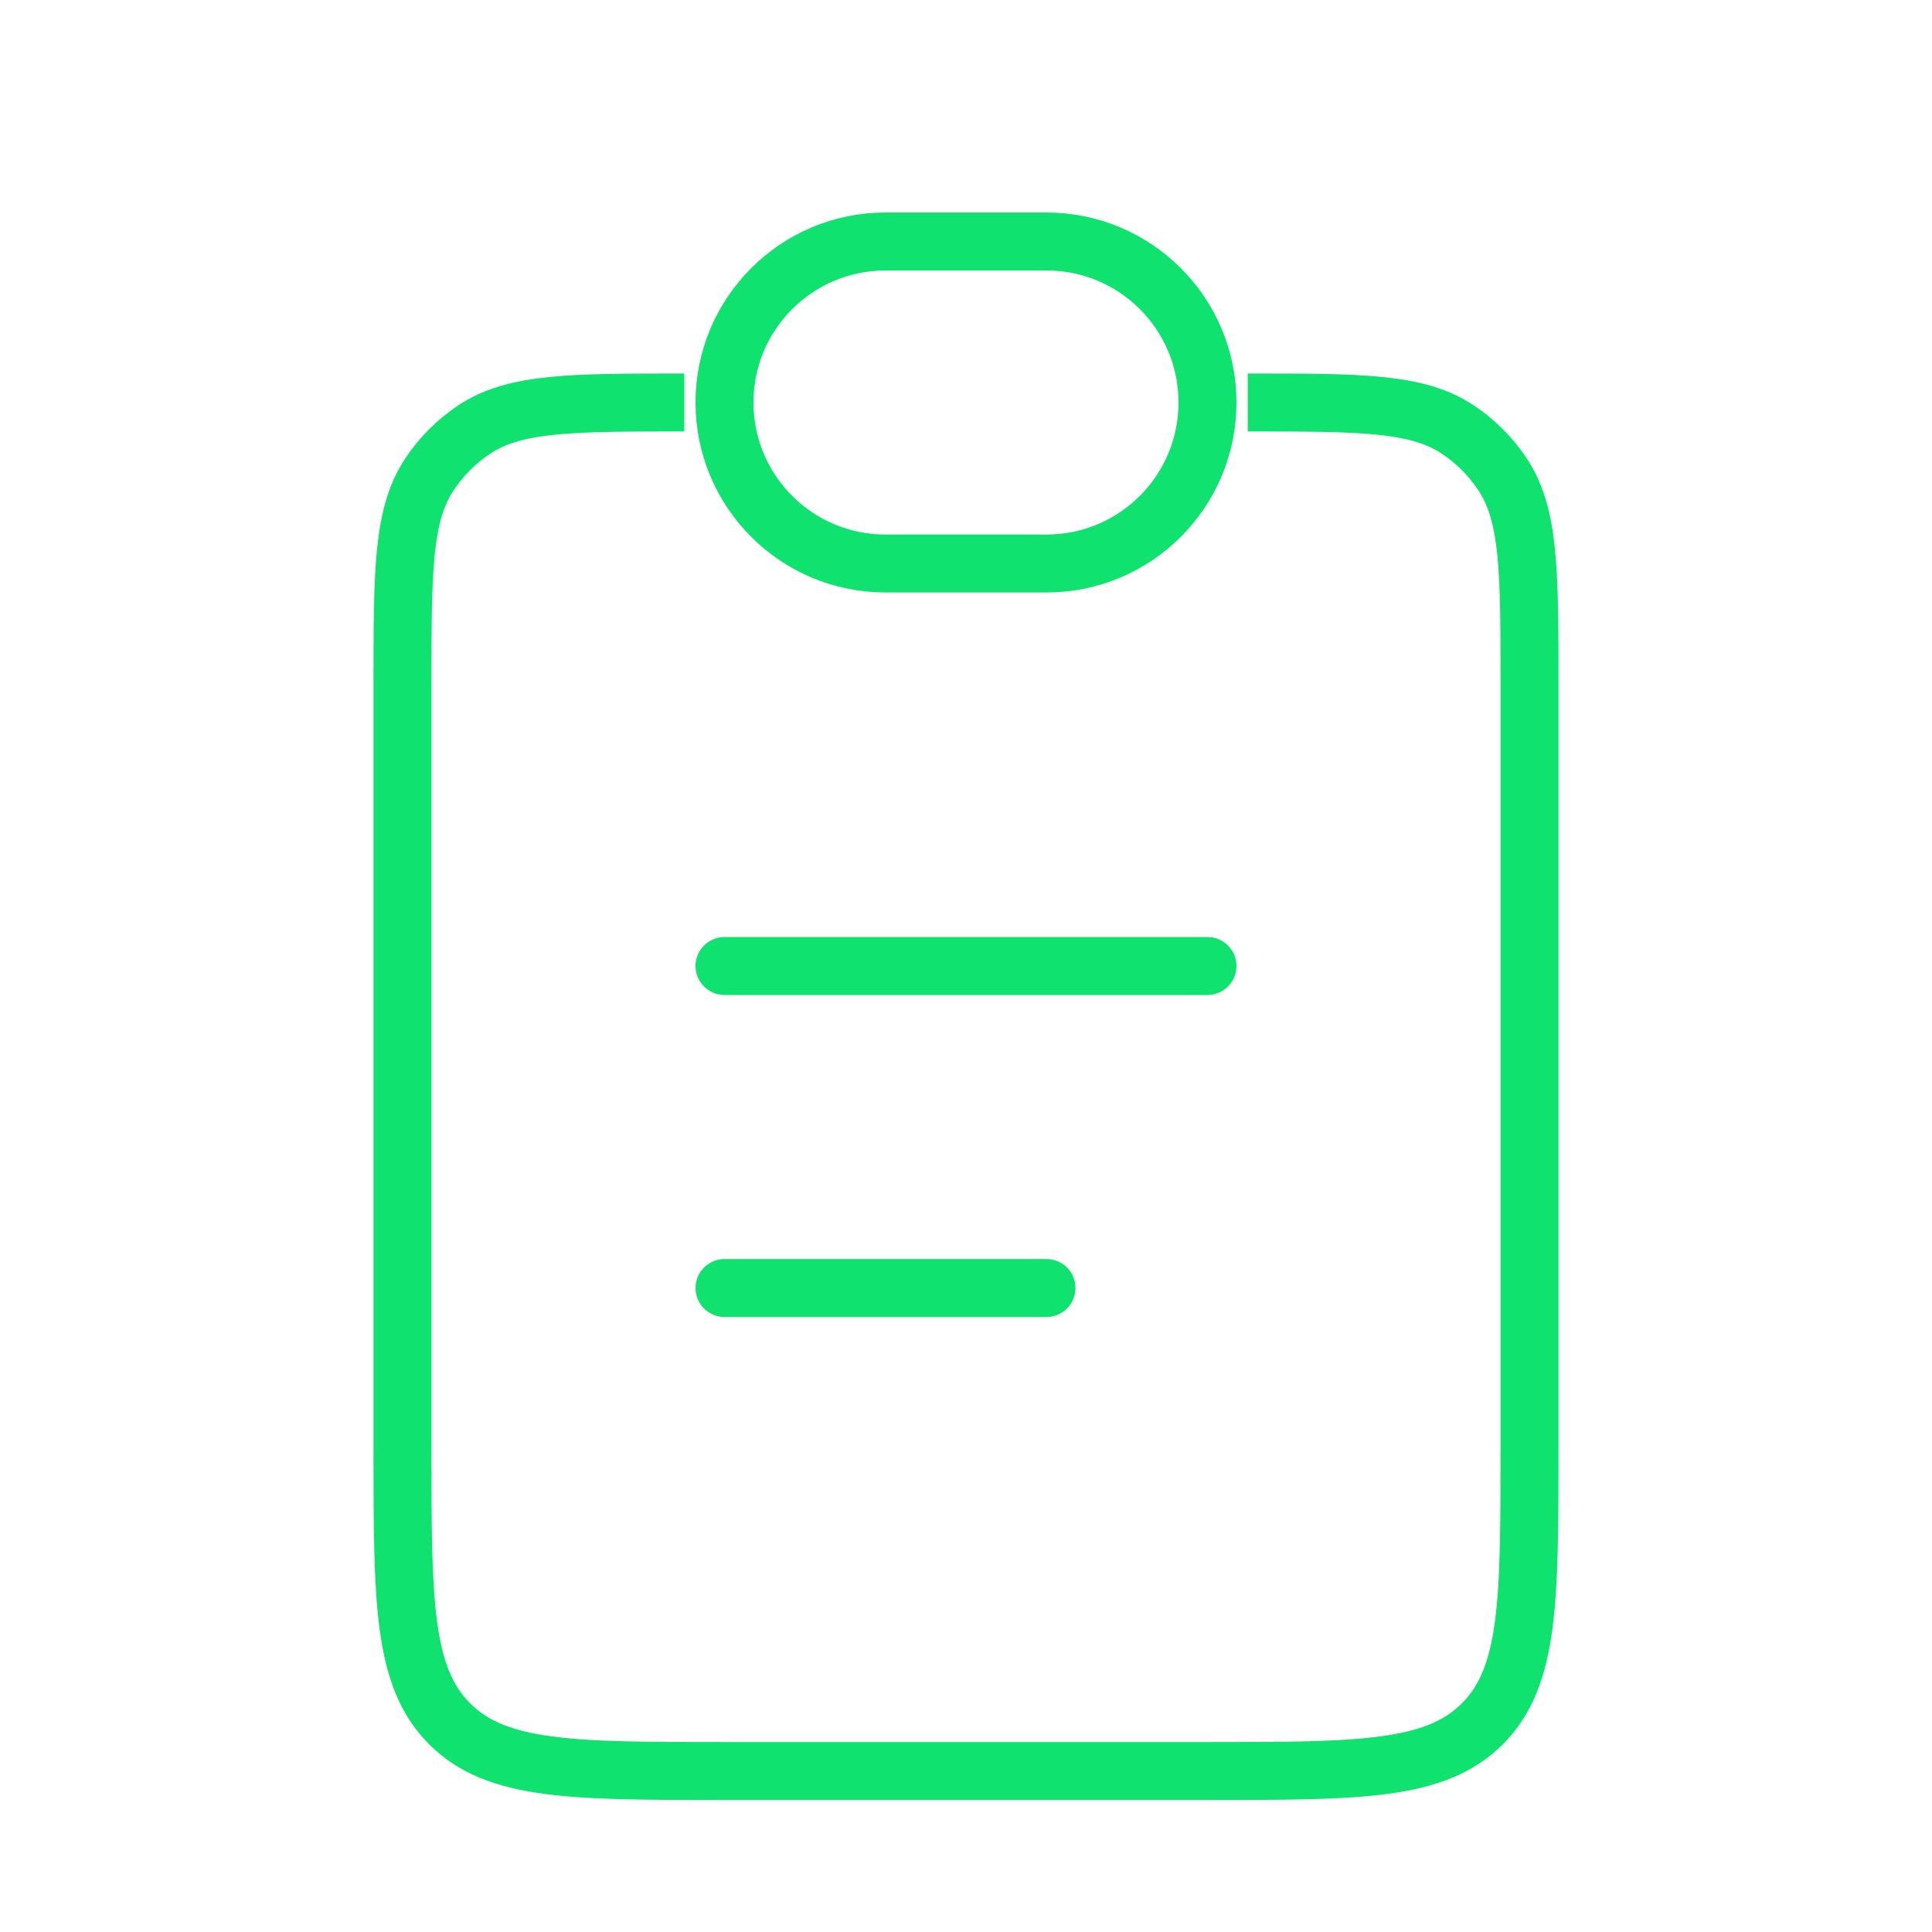 <svg width="100" height="100" viewBox="0 0 100 100" fill="none" xmlns="http://www.w3.org/2000/svg">
<path d="M64.583 20.833C70.435 20.833 73.361 20.833 75.463 22.238C76.373 22.846 77.154 23.627 77.762 24.537C79.167 26.639 79.167 29.565 79.167 35.417V75C79.167 82.857 79.167 86.785 76.726 89.226C74.285 91.667 70.357 91.667 62.5 91.667H37.5C29.643 91.667 25.715 91.667 23.274 89.226C20.833 86.785 20.833 82.857 20.833 75V35.417C20.833 29.565 20.833 26.639 22.238 24.537C22.846 23.627 23.627 22.846 24.537 22.238C26.639 20.833 29.565 20.833 35.417 20.833" stroke="#0FE26E" stroke-width="3"/>
<path d="M37.5 20.833C37.5 16.231 41.231 12.5 45.833 12.5H54.167C58.769 12.5 62.5 16.231 62.5 20.833C62.5 25.436 58.769 29.167 54.167 29.167H45.833C41.231 29.167 37.5 25.436 37.5 20.833Z" stroke="#0FE26E" stroke-width="3"/>
<path d="M37.5 50L62.5 50" stroke="#0FE26E" stroke-width="3" stroke-linecap="round"/>
<path d="M37.5 66.667L54.167 66.667" stroke="#0FE26E" stroke-width="3" stroke-linecap="round"/>
</svg>
